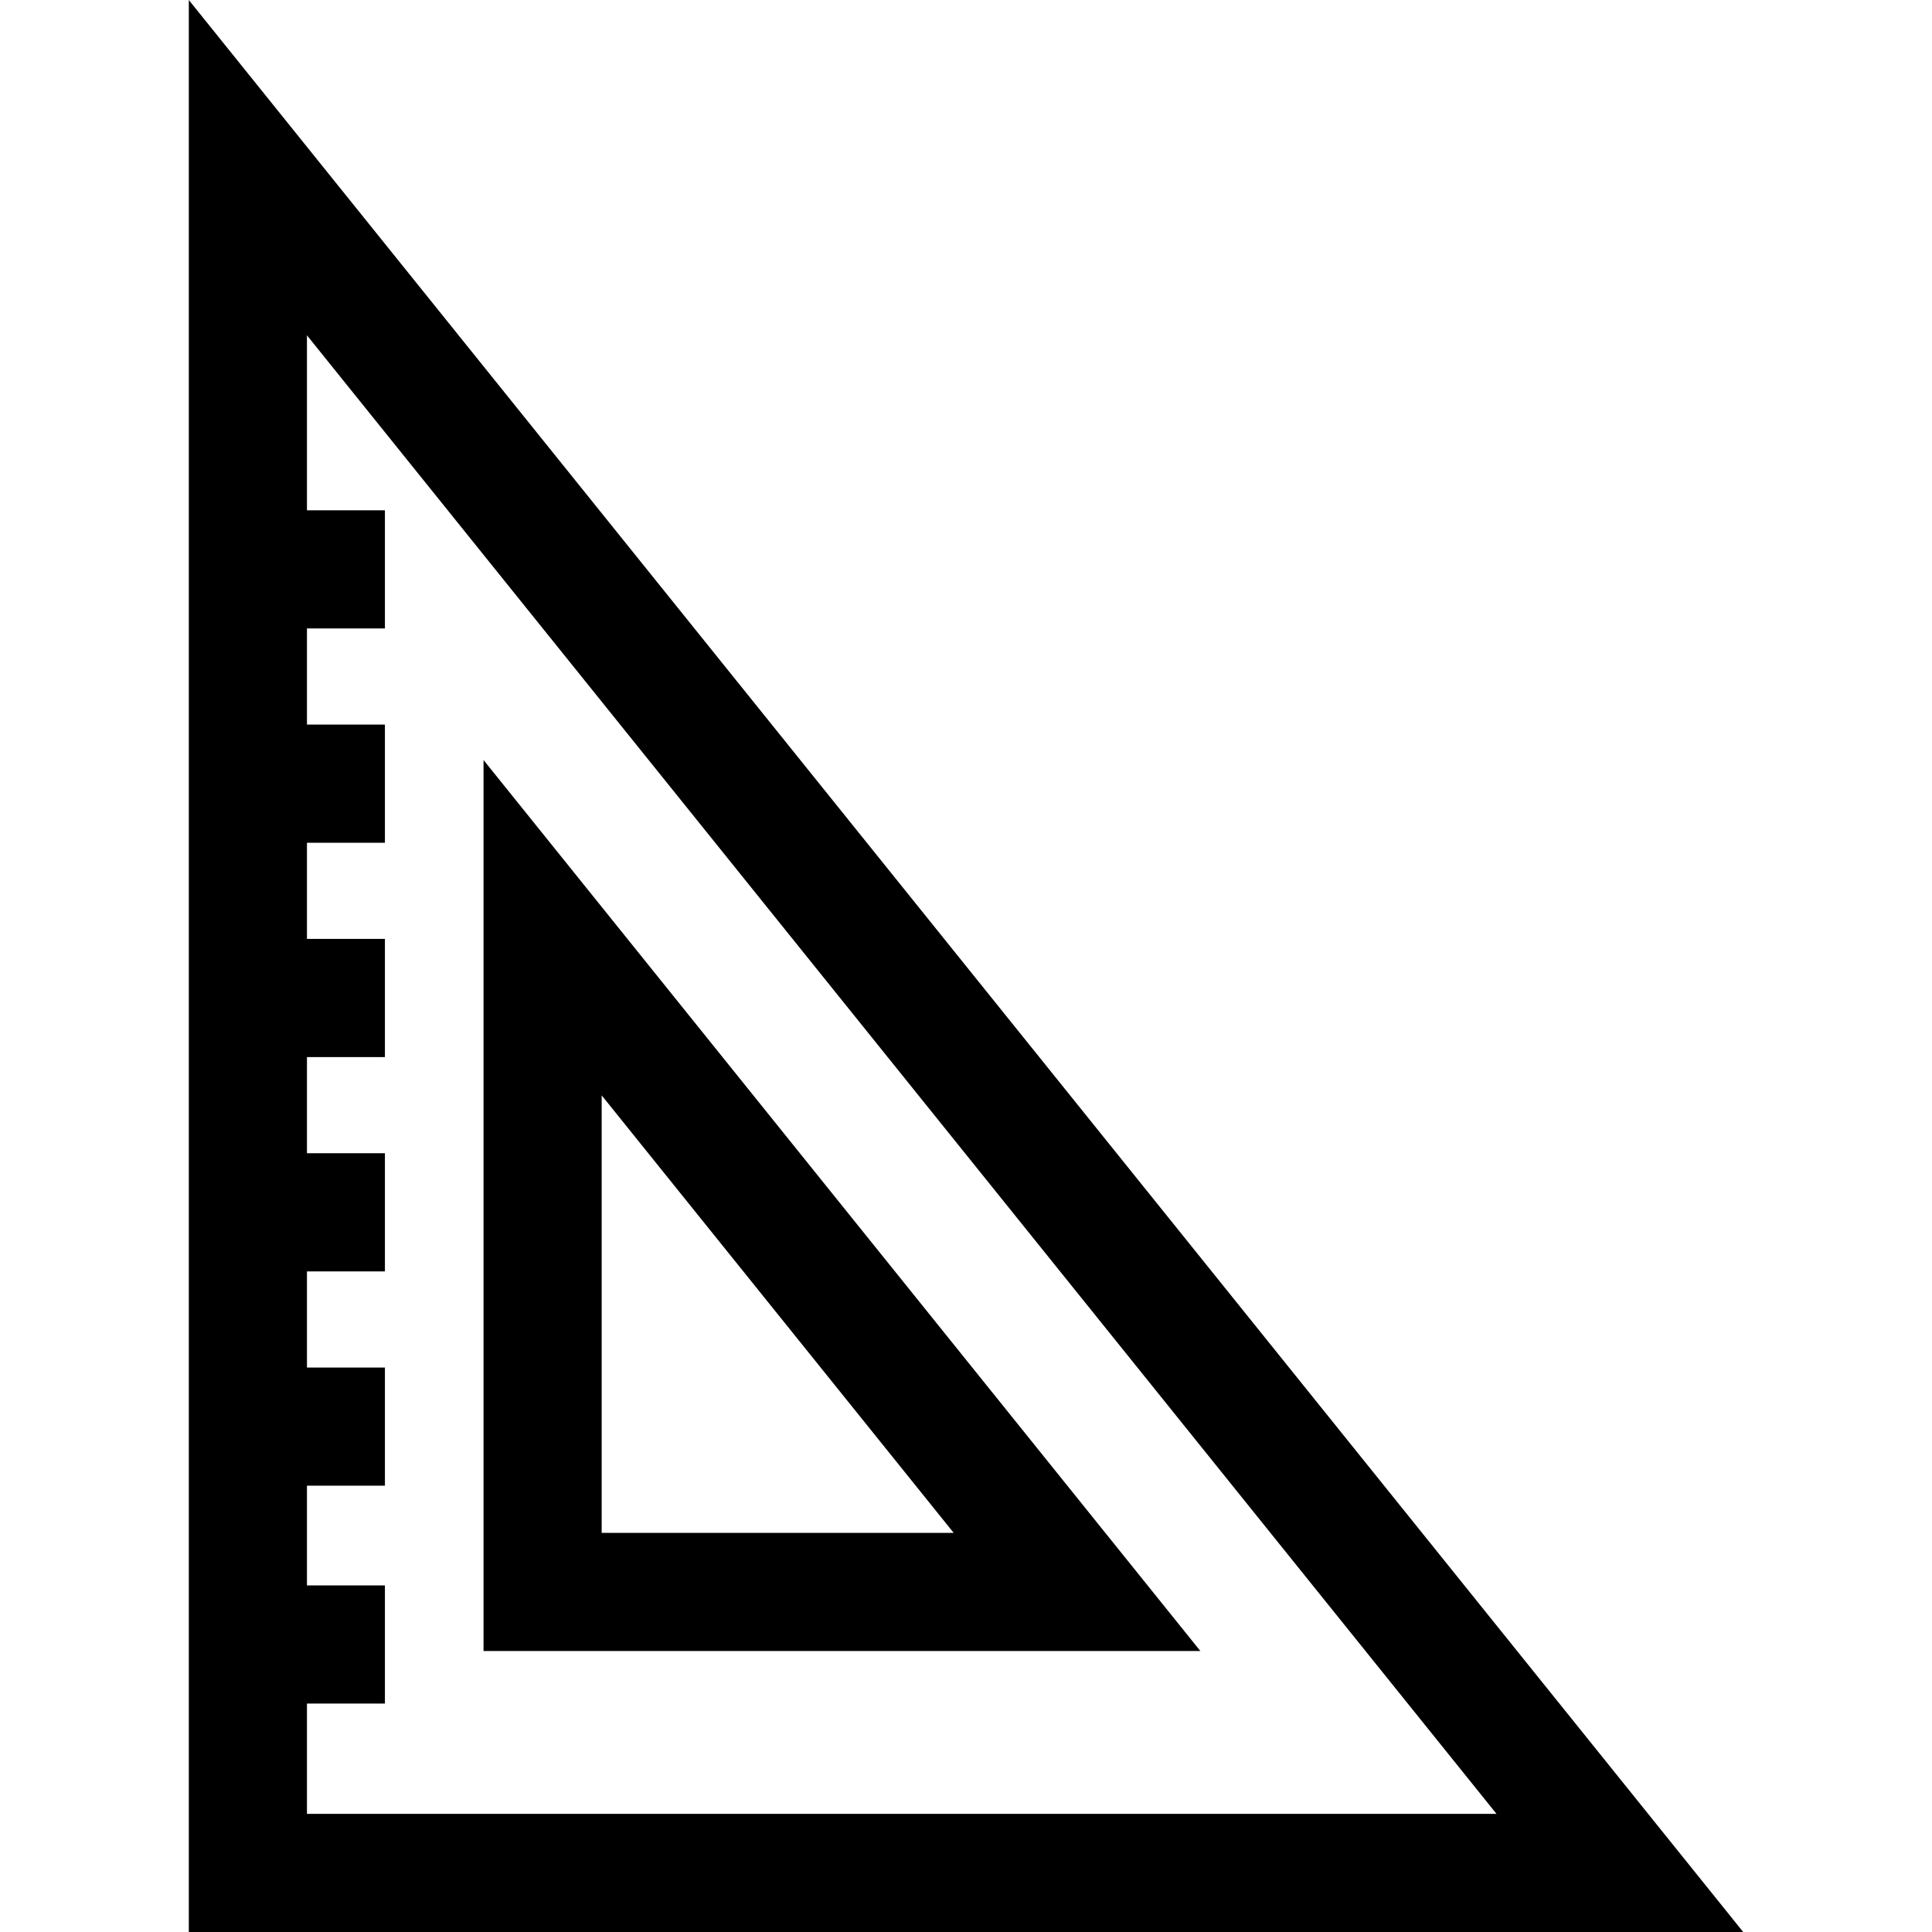<?xml version="1.0" encoding="iso-8859-1"?>
<!-- Uploaded to: SVG Repo, www.svgrepo.com, Generator: SVG Repo Mixer Tools -->
<svg fill="#000000" height="800px" width="800px" version="1.1" id="Layer_1" xmlns="http://www.w3.org/2000/svg" xmlns:xlink="http://www.w3.org/1999/xlink" 
	 viewBox="0 0 512 512" xml:space="preserve">
<g>
	<g>
		<path d="M50.037,0v512h411.926L50.037,0z M81.347,451.467h20.66v-31.31h-20.66v-26.432h20.66v-31.31h-20.66v-25.484h20.66v-31.31
			h-20.66v-25.486h20.66v-31.31h-20.66v-25.486h20.66v-31.31h-20.66v-25.486h20.66v-31.31h-20.66V88.865l315.24,391.825H81.347
			V451.467z"/>
	</g>
</g>
<g>
	<g>
		<path d="M128.141,201.417v236.122h189.97L128.141,201.417z M159.451,290.282l93.283,115.946h-93.283V290.282z"/>
	</g>
</g>
</svg>